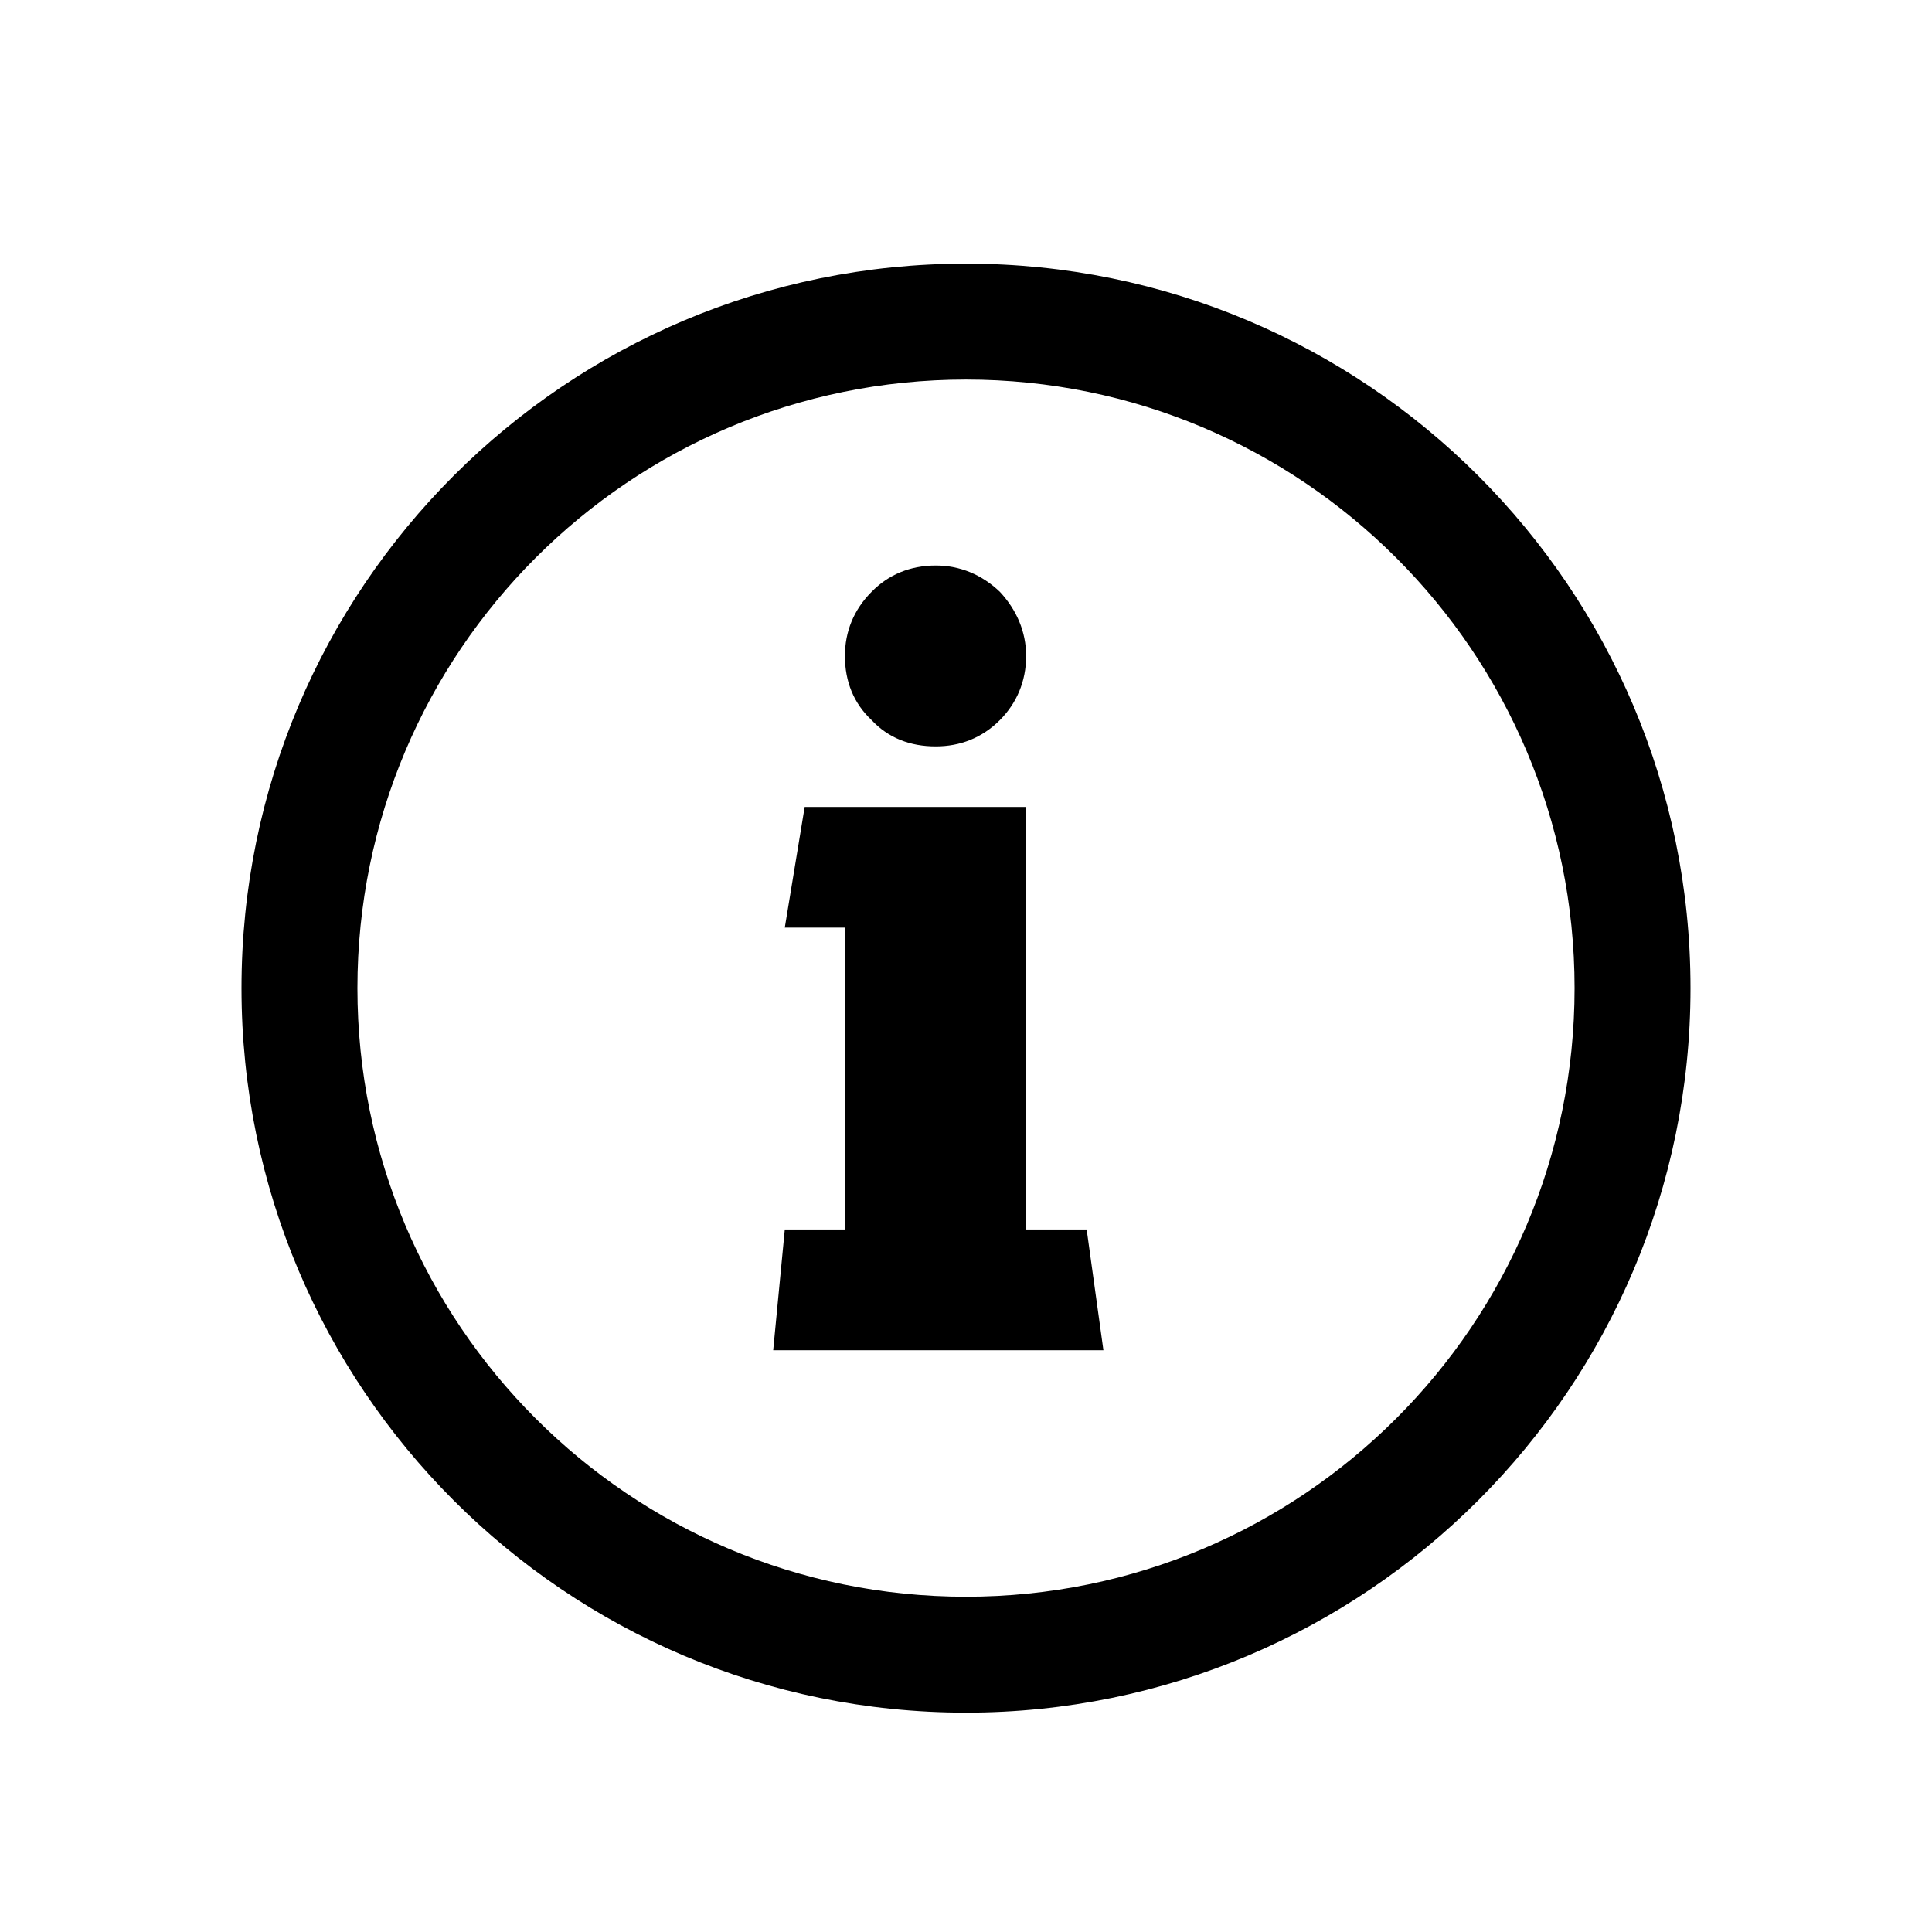 <?xml version="1.0" encoding="UTF-8"?>
<svg width="20px" height="20px" viewBox="0 0 24 24" version="1.1" xmlns="http://www.w3.org/2000/svg" xmlns:xlink="http://www.w3.org/1999/xlink">
    <path d="M12.747,15.273 L12.747,10.024 L9.996,10.024 L9.749,11.523 L10.496,11.523 L10.496,15.273 L9.749,15.273 L9.605,16.773 L13.707,16.773 L13.499,15.273 L12.747,15.273 Z M10.827,7.352 C10.605,7.575 10.496,7.847 10.496,8.149 C10.496,8.465 10.605,8.737 10.827,8.945 C11.035,9.168 11.307,9.272 11.624,9.272 C11.926,9.272 12.198,9.168 12.421,8.945 C12.628,8.737 12.747,8.465 12.747,8.149 C12.747,7.847 12.628,7.575 12.421,7.352 C12.198,7.139 11.926,7.025 11.624,7.025 C11.307,7.025 11.035,7.139 10.827,7.352 Z M3,12.275 C3,17.243 7.027,21.275 12,21.275 C16.968,21.275 21,17.243 21,12.275 C21,7.302 16.968,3.275 12,3.275 C7.027,3.275 3,7.302 3,12.275 Z M4.44,12.275 C4.44,8.099 7.824,4.715 12,4.715 C16.171,4.715 19.56,8.099 19.56,12.275 C19.56,16.451 16.171,19.835 12,19.835 C7.824,19.835 4.44,16.451 4.44,12.275 Z"/>
</svg>
